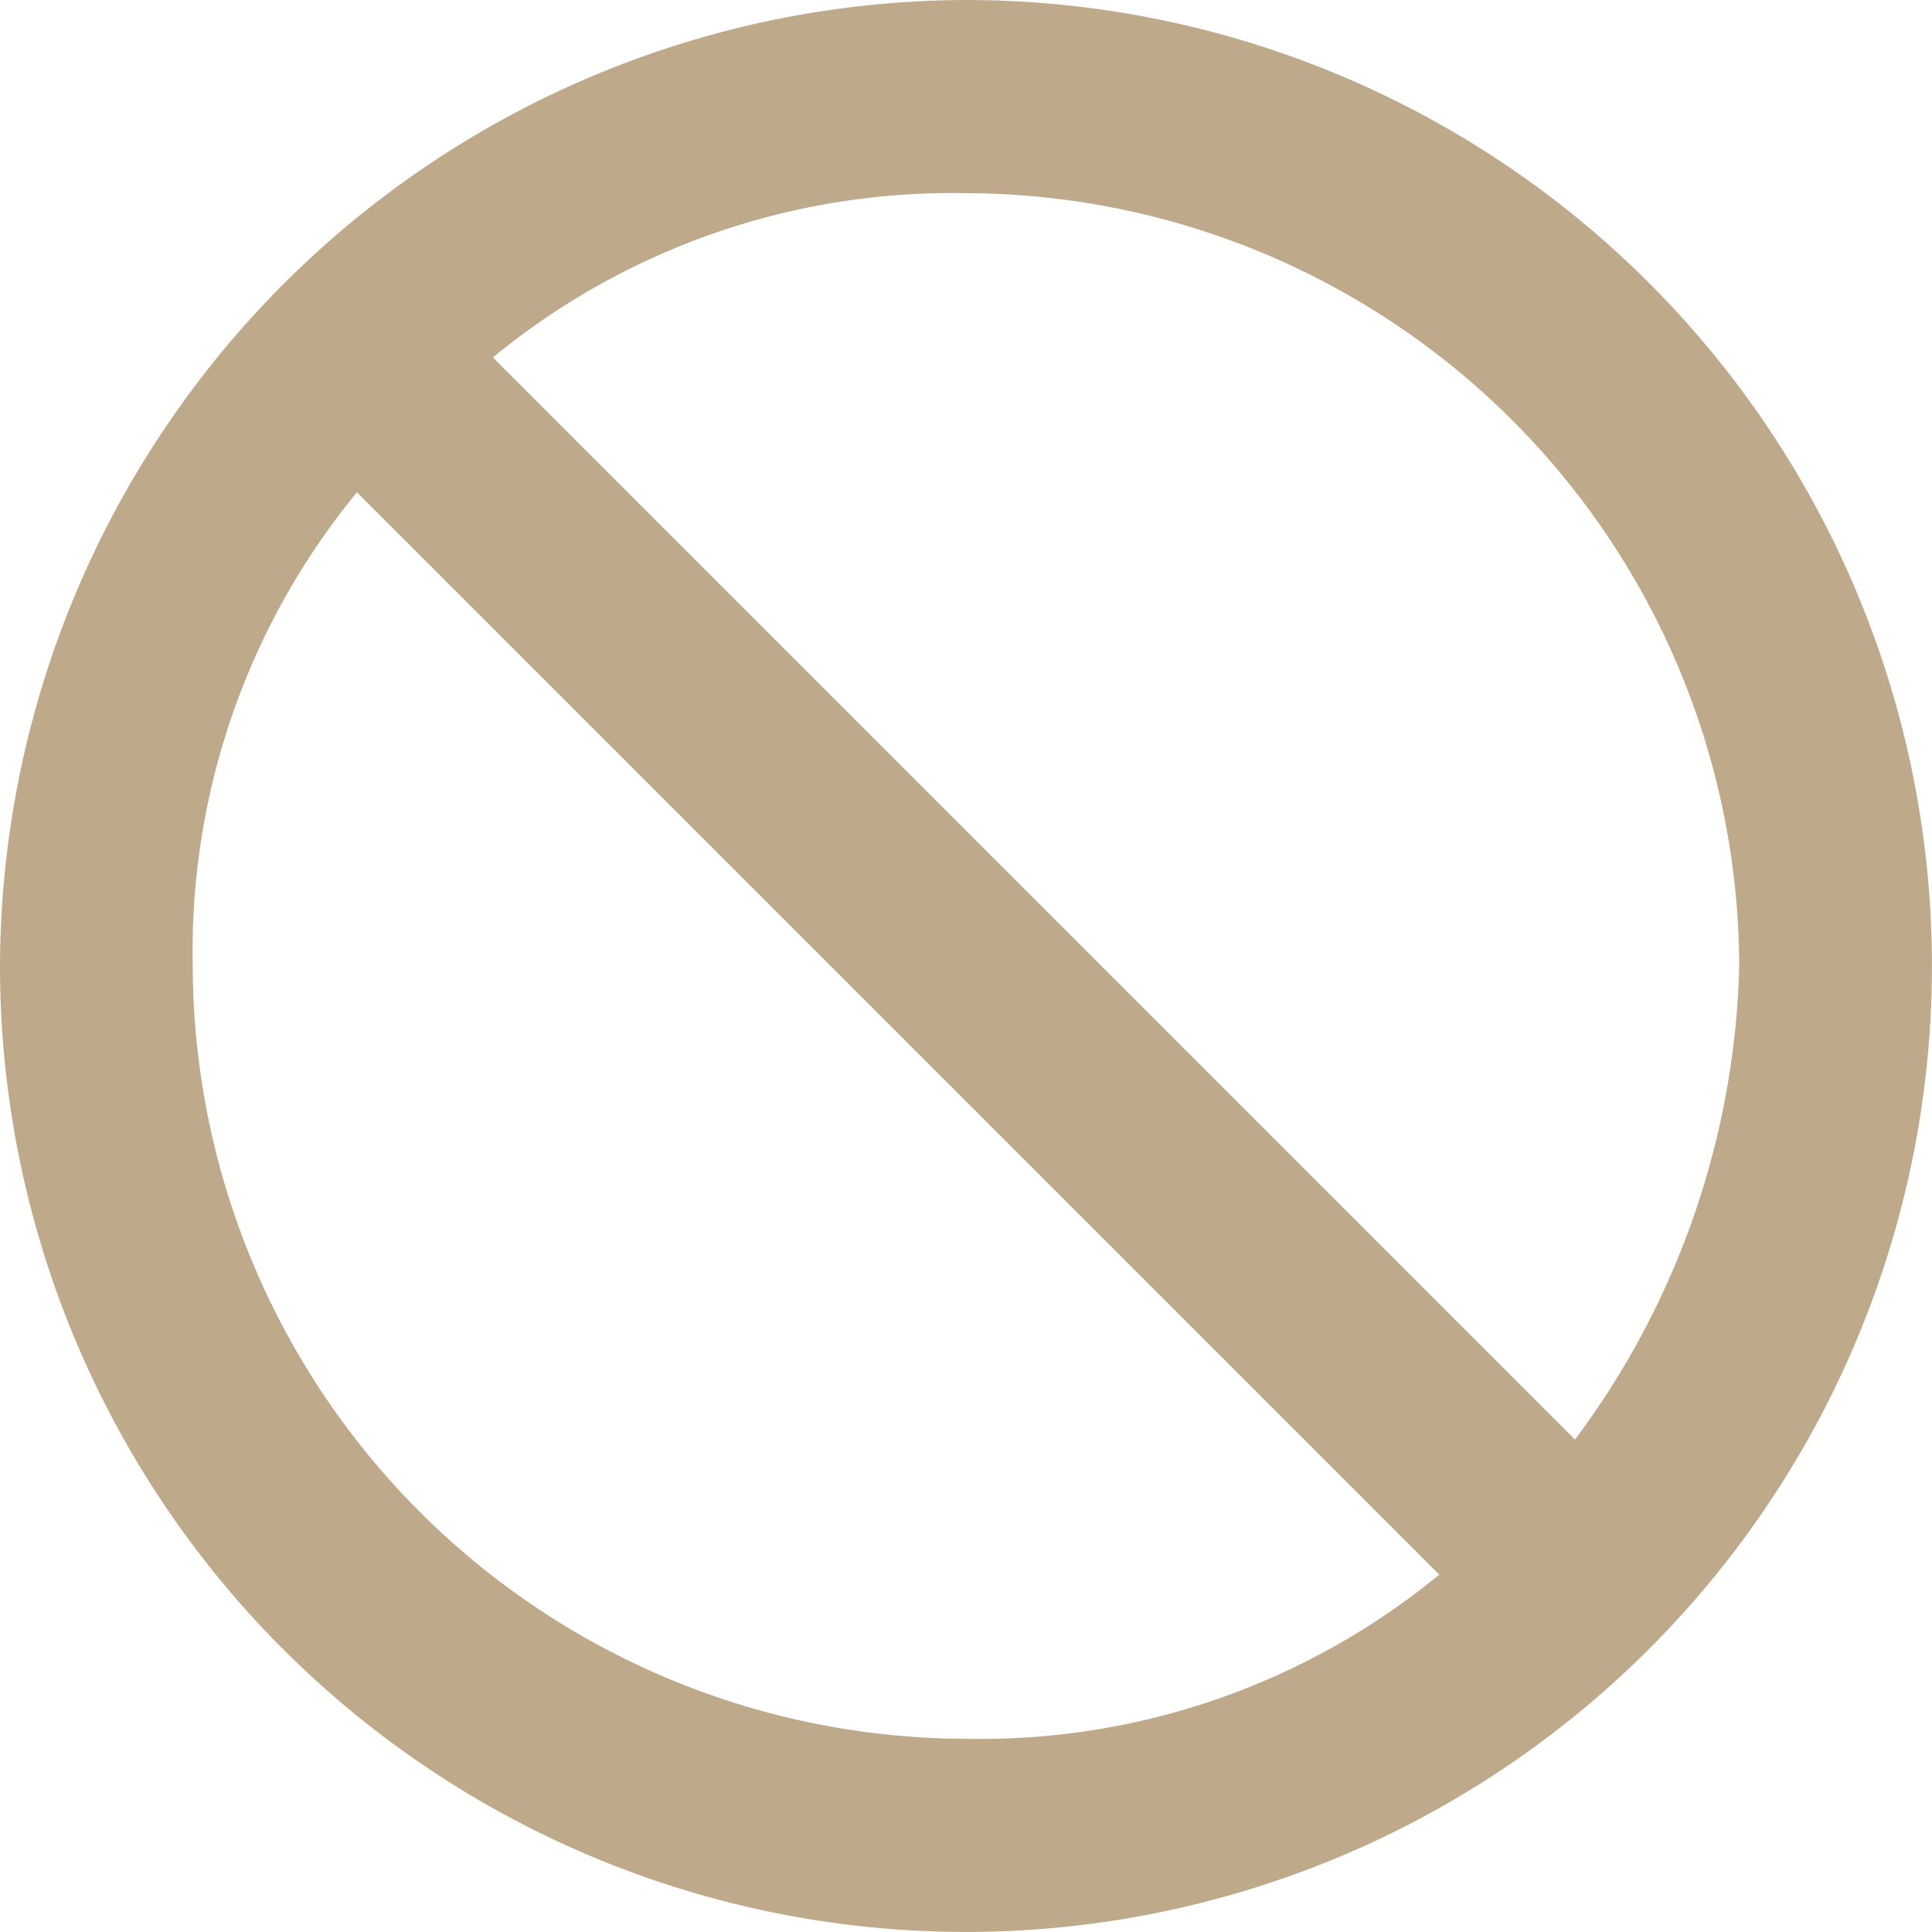 <svg xmlns="http://www.w3.org/2000/svg" width="35.529" height="35.529" viewBox="0 0 35.529 35.529">
  <path id="Path_cancel" data-name="Path / cancel" d="M19.764,2A17.764,17.764,0,1,1,2,19.764,17.817,17.817,0,0,1,19.764,2m0,3.553a13.289,13.289,0,0,0-8.7,3.02l19.9,19.9a15.163,15.163,0,0,0,3.02-8.7A14.253,14.253,0,0,0,19.764,5.553m8.7,25.4-19.9-19.9a13.289,13.289,0,0,0-3.02,8.7A14.253,14.253,0,0,0,19.764,33.976,13.289,13.289,0,0,0,28.469,30.956Z" transform="translate(-2 -2)" fill="#bfa98b"/>
</svg>
